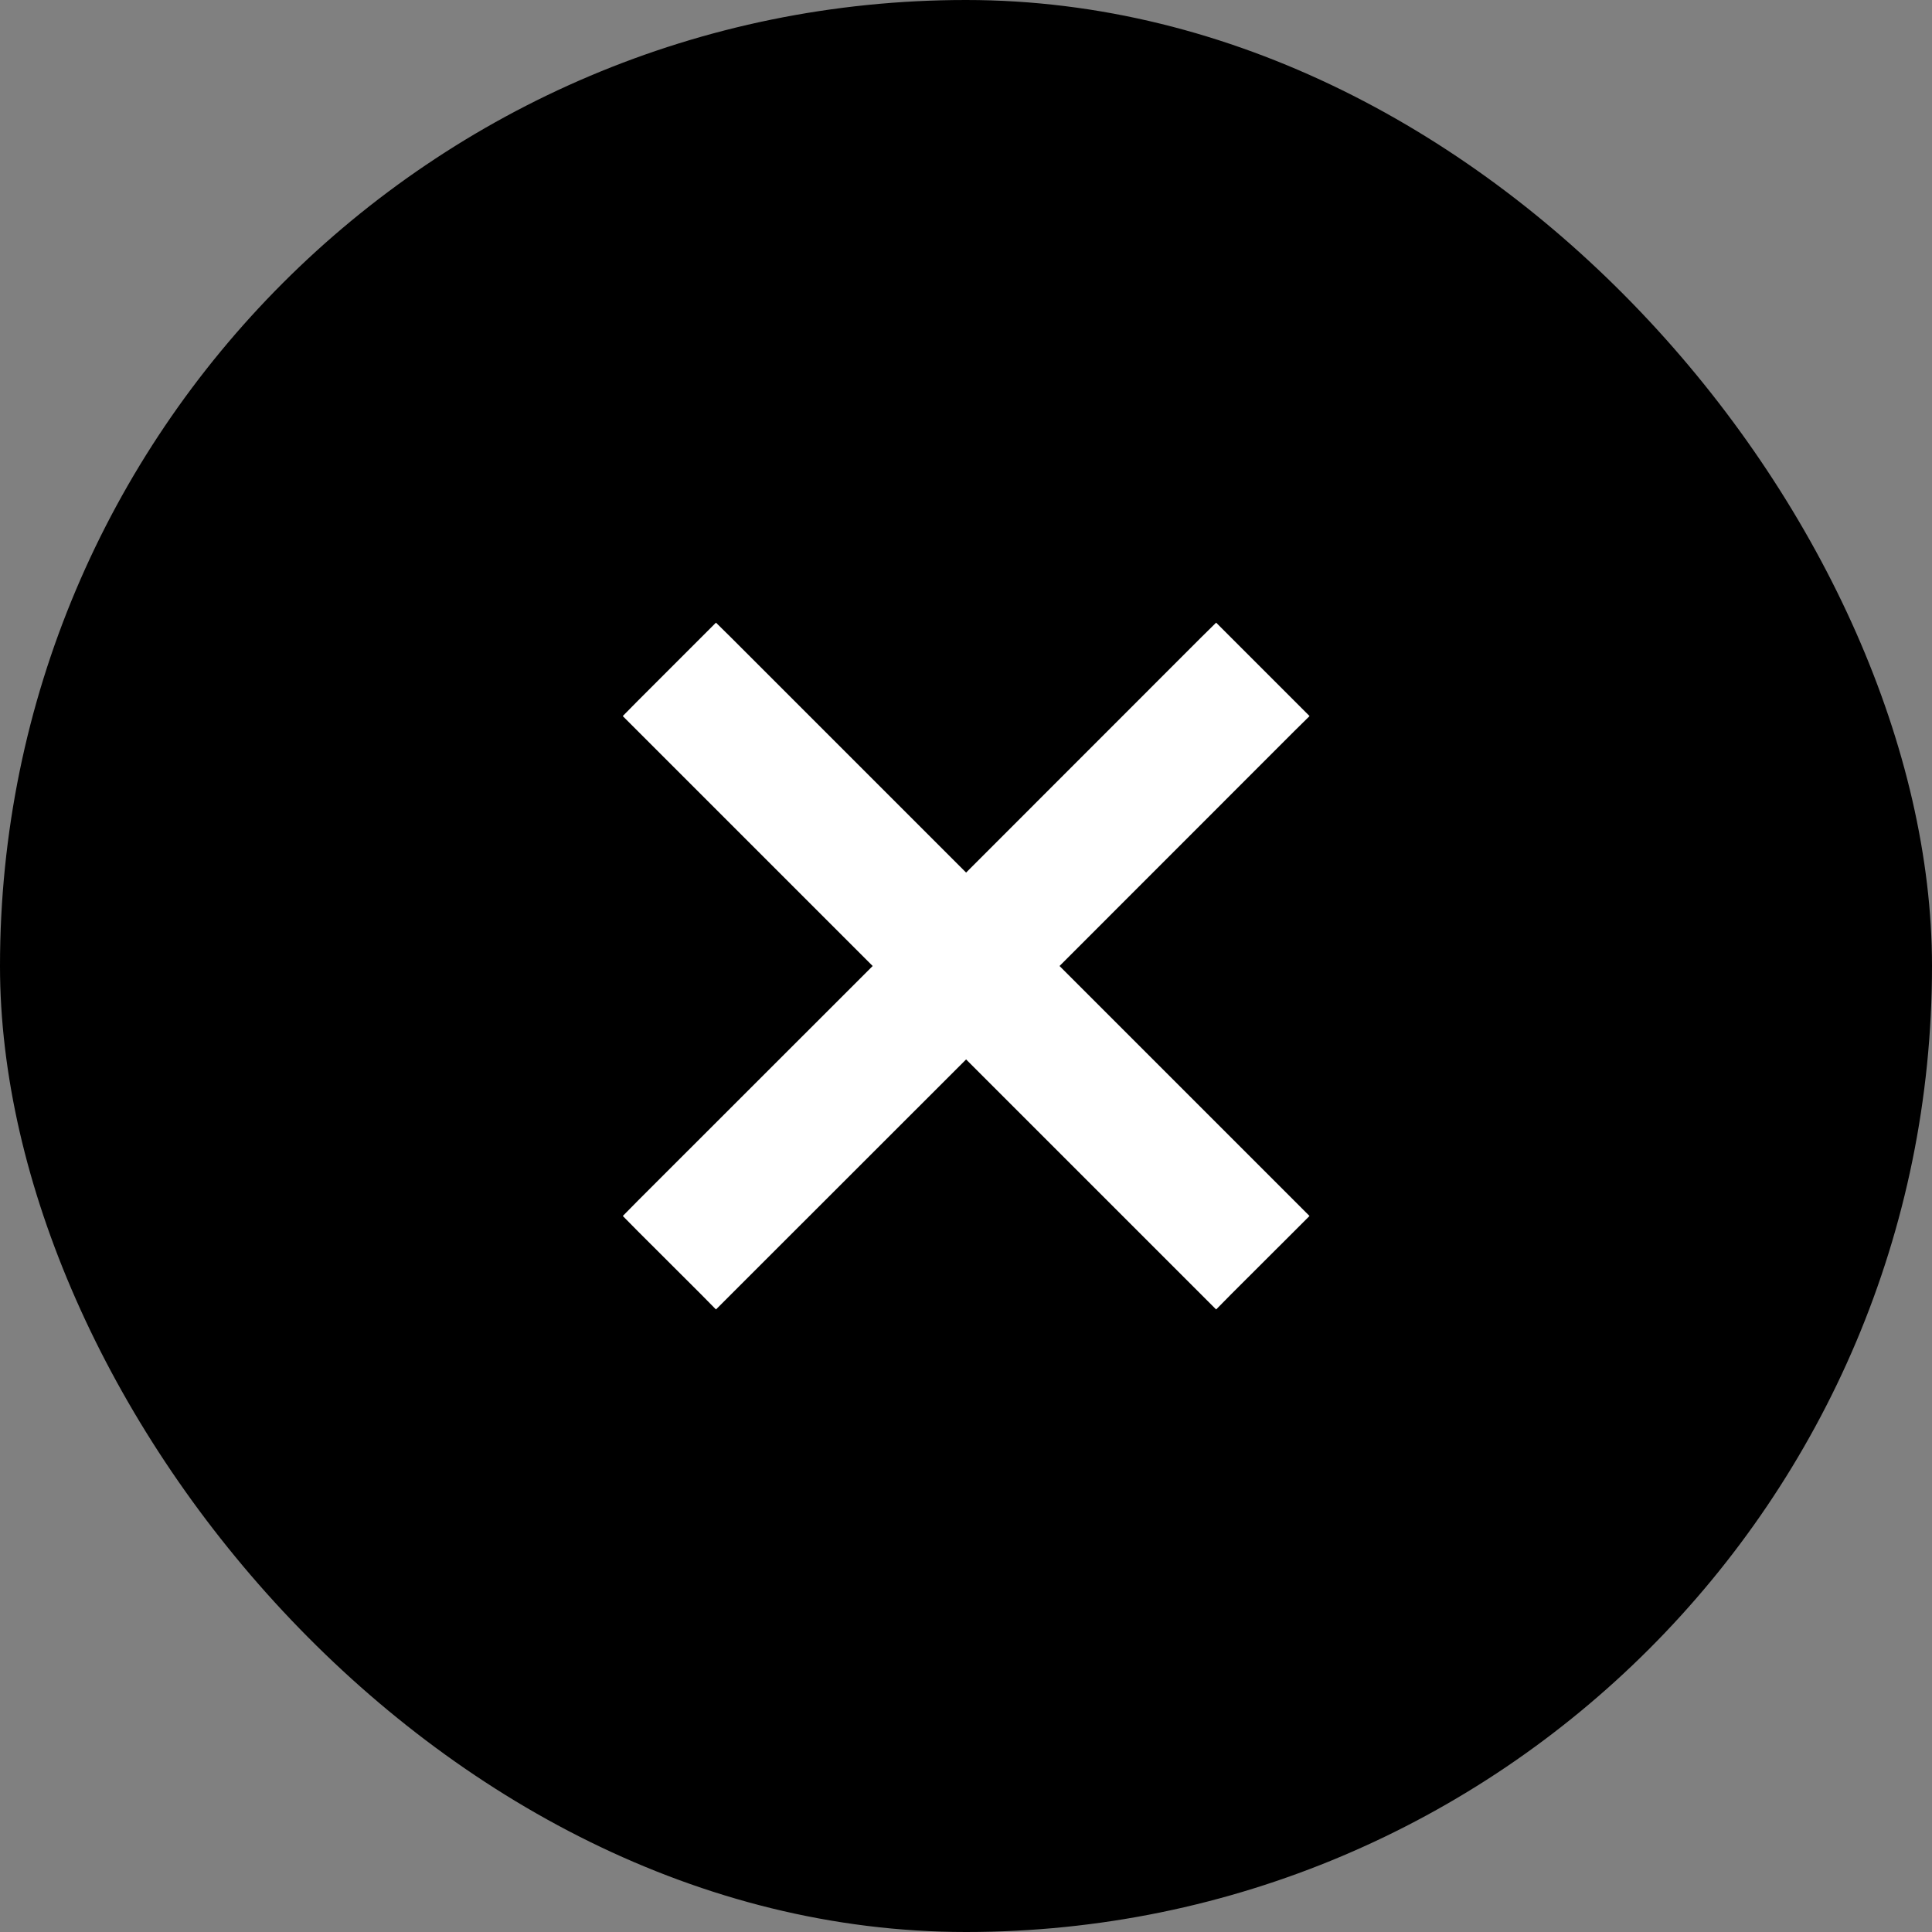 <svg width="18" height="18" viewBox="0 0 18 18" fill="none" xmlns="http://www.w3.org/2000/svg">
<rect x="0" y="0" width="18" height="18" fill="#808080" stroke="none"/>
<rect width="18" height="18" rx="9" fill="black"/>
<path d="M11.988 6.741L12.059 6.671L11.988 6.6L11.4 6.012L11.33 5.942L11.259 6.012L9.001 8.271L6.742 6.012L6.671 5.942L6.601 6.012L6.013 6.6L5.943 6.671L6.013 6.741L8.272 9L6.013 11.258L5.943 11.329L6.013 11.4L6.601 11.987L6.671 12.058L6.742 11.987L9.001 9.729L11.259 11.987L11.33 12.058L11.4 11.987L11.988 11.4L12.059 11.329L11.988 11.258L9.73 9L11.988 6.741Z" fill="white" stroke="white" stroke-width="0.2"/>
</svg>
